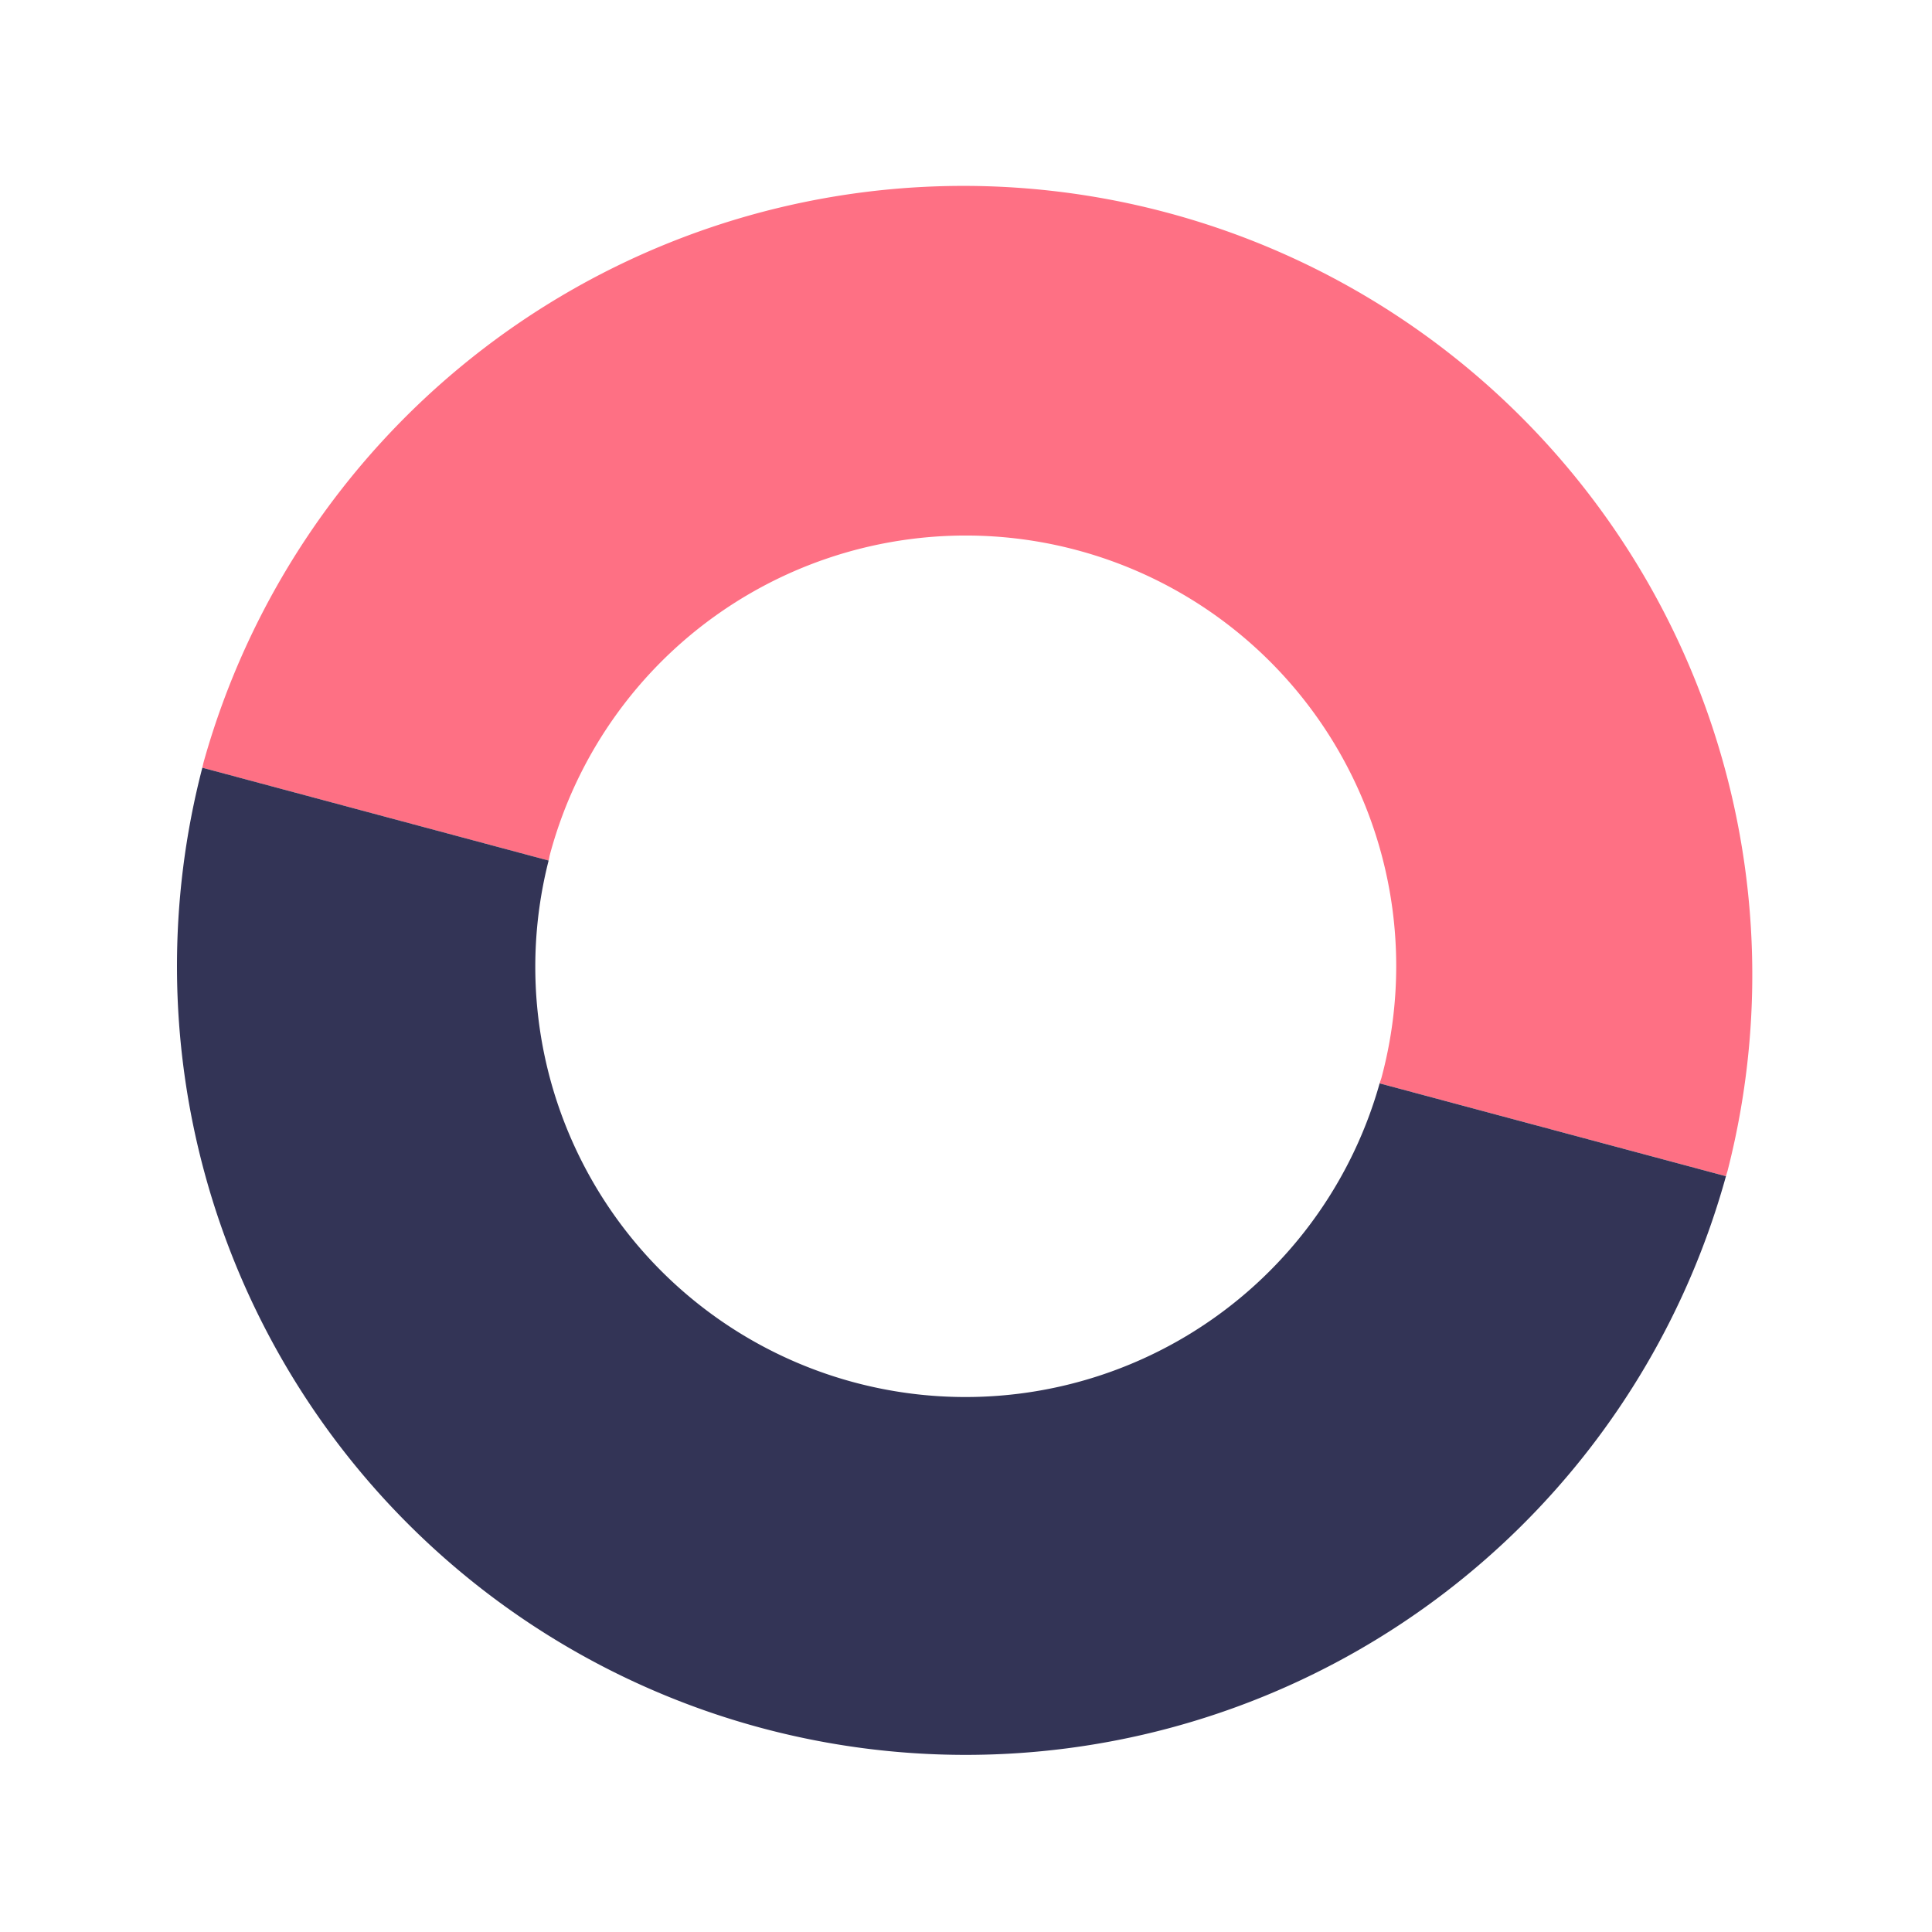 <?xml version="1.0" encoding="UTF-8"?> <svg xmlns="http://www.w3.org/2000/svg" width="146.458" height="146.467" viewBox="0 0 146.458 146.467"><g transform="matrix(-0.259, 0.966, -0.966, -0.259, 146.458, 30.953)"><path d="M388.667,390.219c-.157,0-.311-.024-.468-.024a32.63,32.63,0,1,0,0,65.26c.157,0,.311-.021.468-.023" transform="translate(-328.404 -363.03)" fill="none"></path><path d="M399.8,467.053a32.63,32.63,0,1,1,0-65.26c.157,0,.311.023.468.024V374.64c-.157,0-.311-.012-.468-.012a59.8,59.8,0,0,0,0,119.592c.157,0,.311-.01.468-.012V467.03C400.109,467.032,399.955,467.053,399.8,467.053Z" transform="translate(-340.002 -374.628)" fill="#fe7084"></path><path d="M433.864,434.419a59.789,59.789,0,0,0-59.328-59.784v27.177a32.609,32.609,0,0,1,0,65.213V494.2A59.79,59.79,0,0,0,433.864,434.419Z" transform="translate(-314.272 -374.623)" fill="#333456"></path></g></svg> 